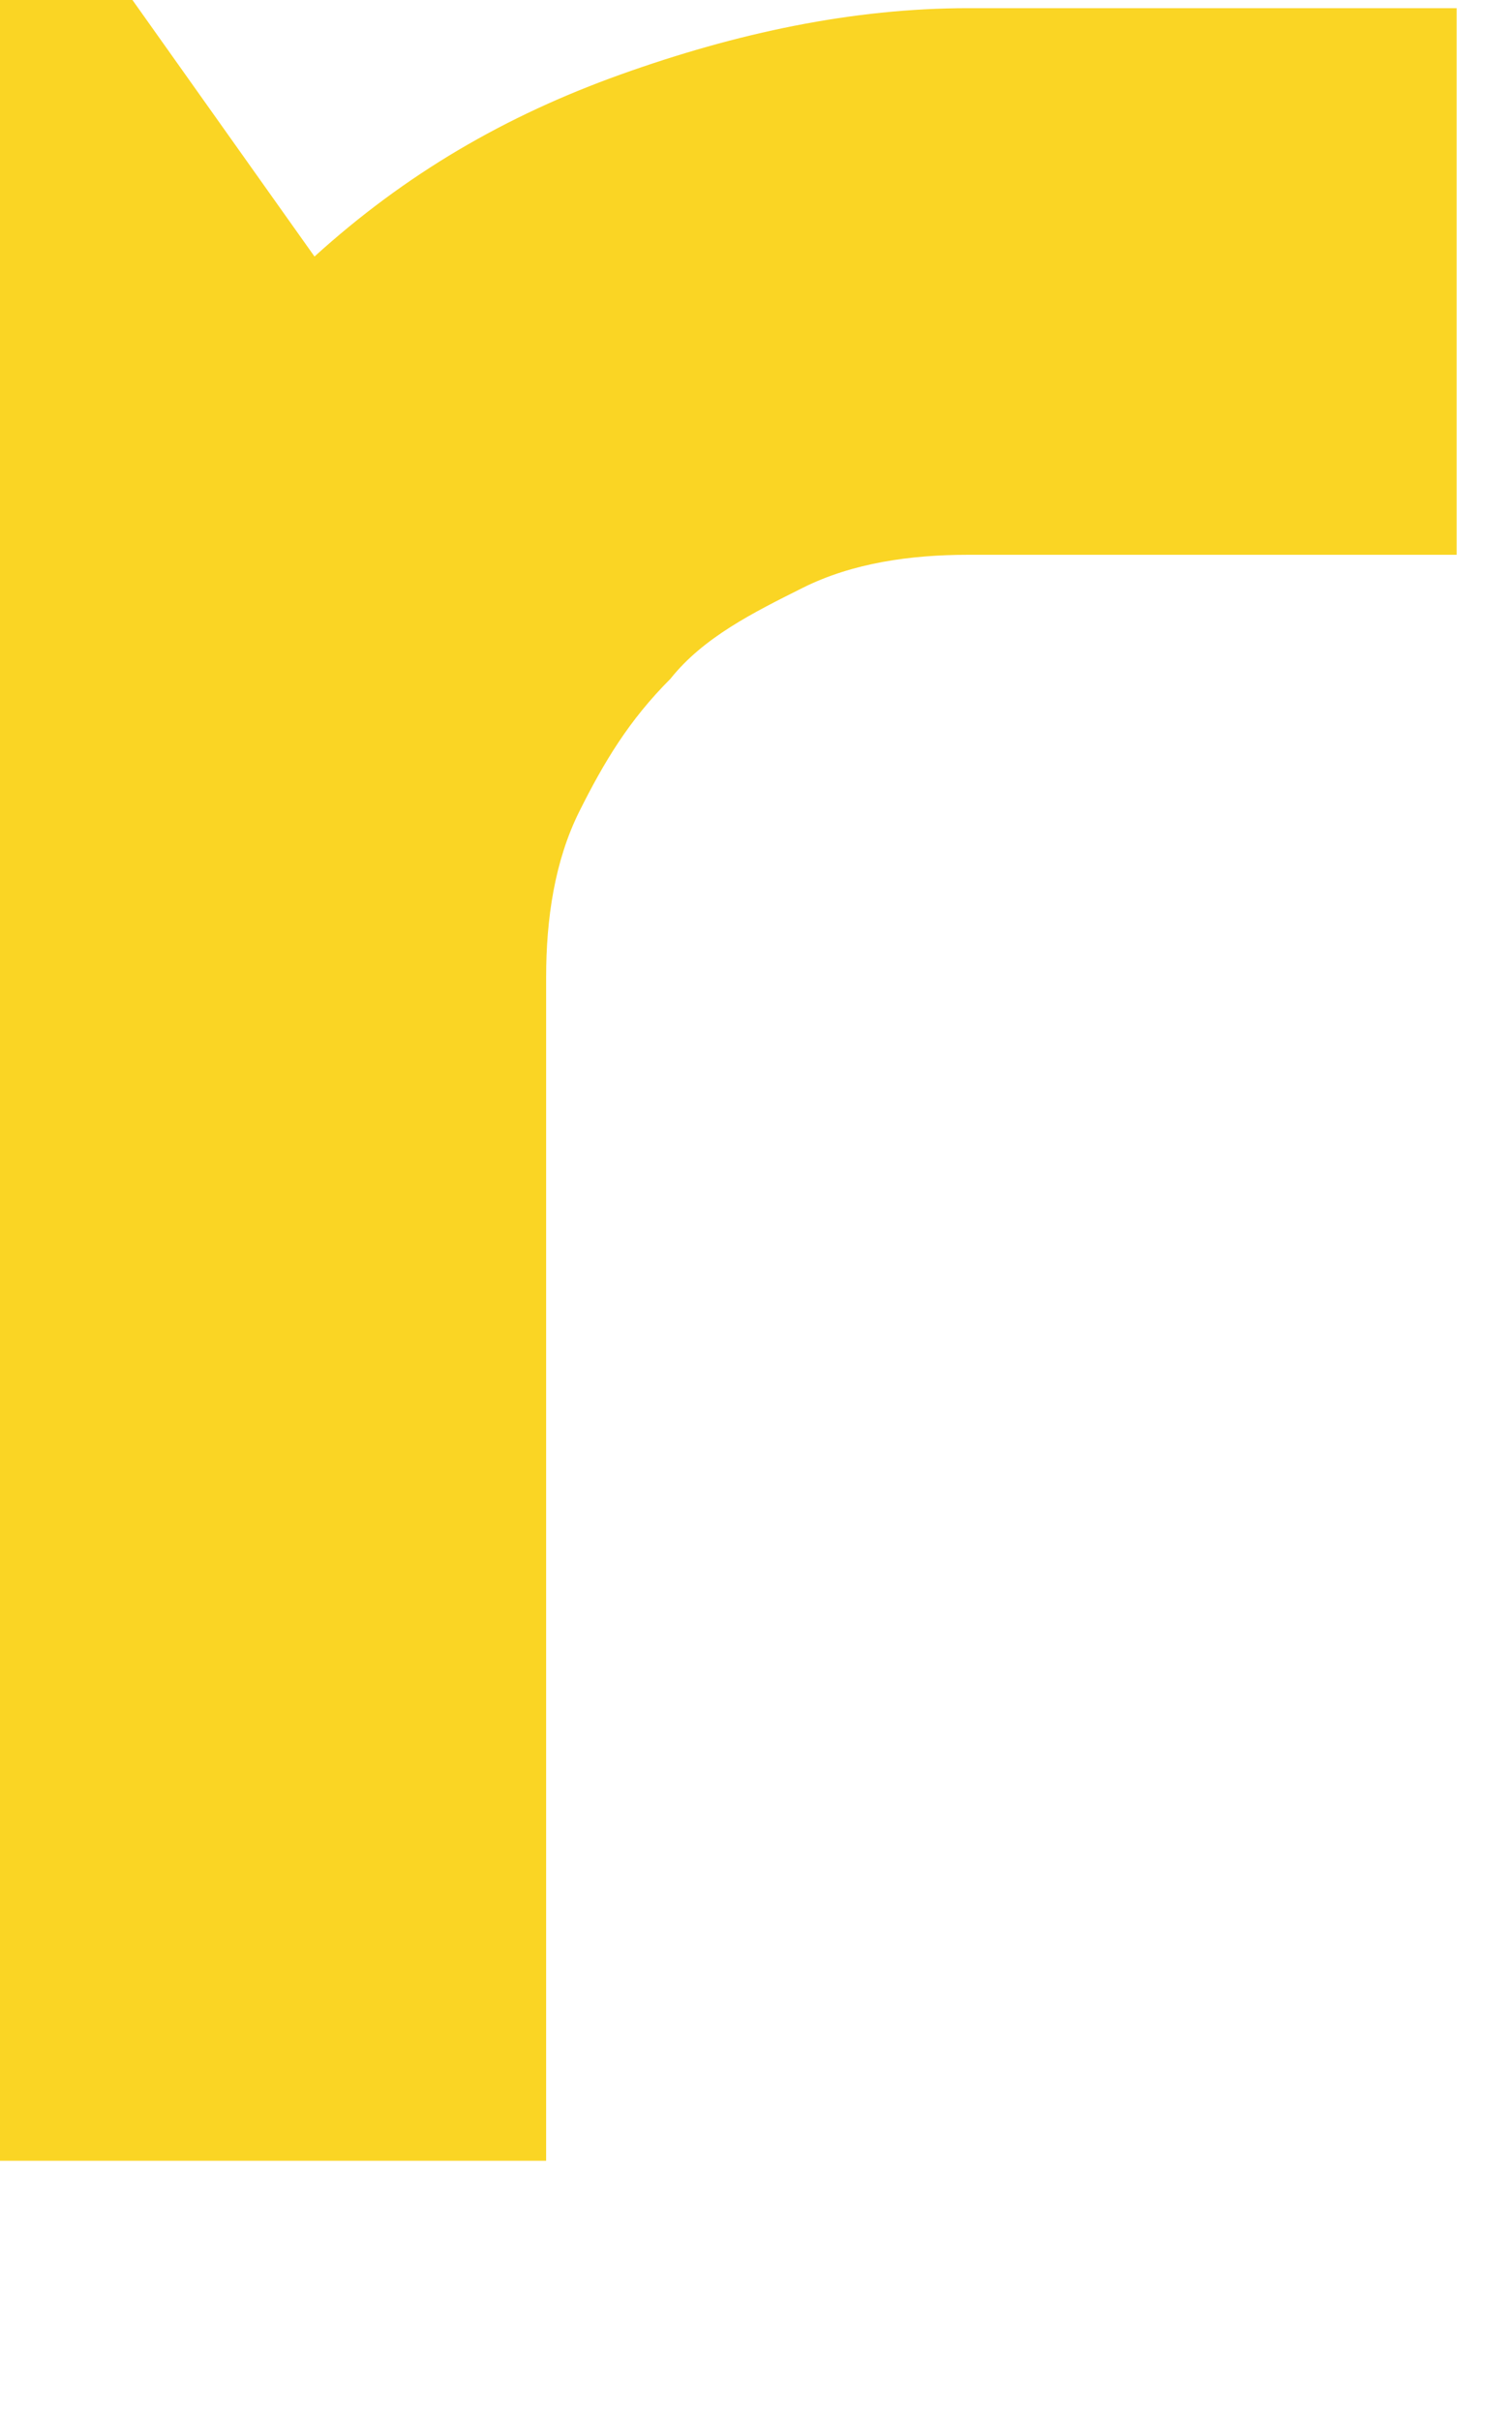 <?xml version="1.0" encoding="utf-8"?>
<svg xmlns="http://www.w3.org/2000/svg" fill="none" height="100%" overflow="visible" preserveAspectRatio="none" style="display: block;" viewBox="0 0 5 8" width="100%">
<path d="M1.834 7.143H0V0H0.438L1.04 0.848C1.341 0.575 1.67 0.383 2.053 0.246C2.436 0.109 2.819 0.027 3.202 0.027H4.817V1.834H3.202C3.011 1.834 2.819 1.861 2.655 1.943C2.491 2.025 2.326 2.107 2.217 2.244C2.08 2.381 1.998 2.518 1.916 2.682C1.834 2.846 1.806 3.038 1.806 3.23V7.143H1.834Z" fill="#FAD524" id="Vector"/>
</svg>